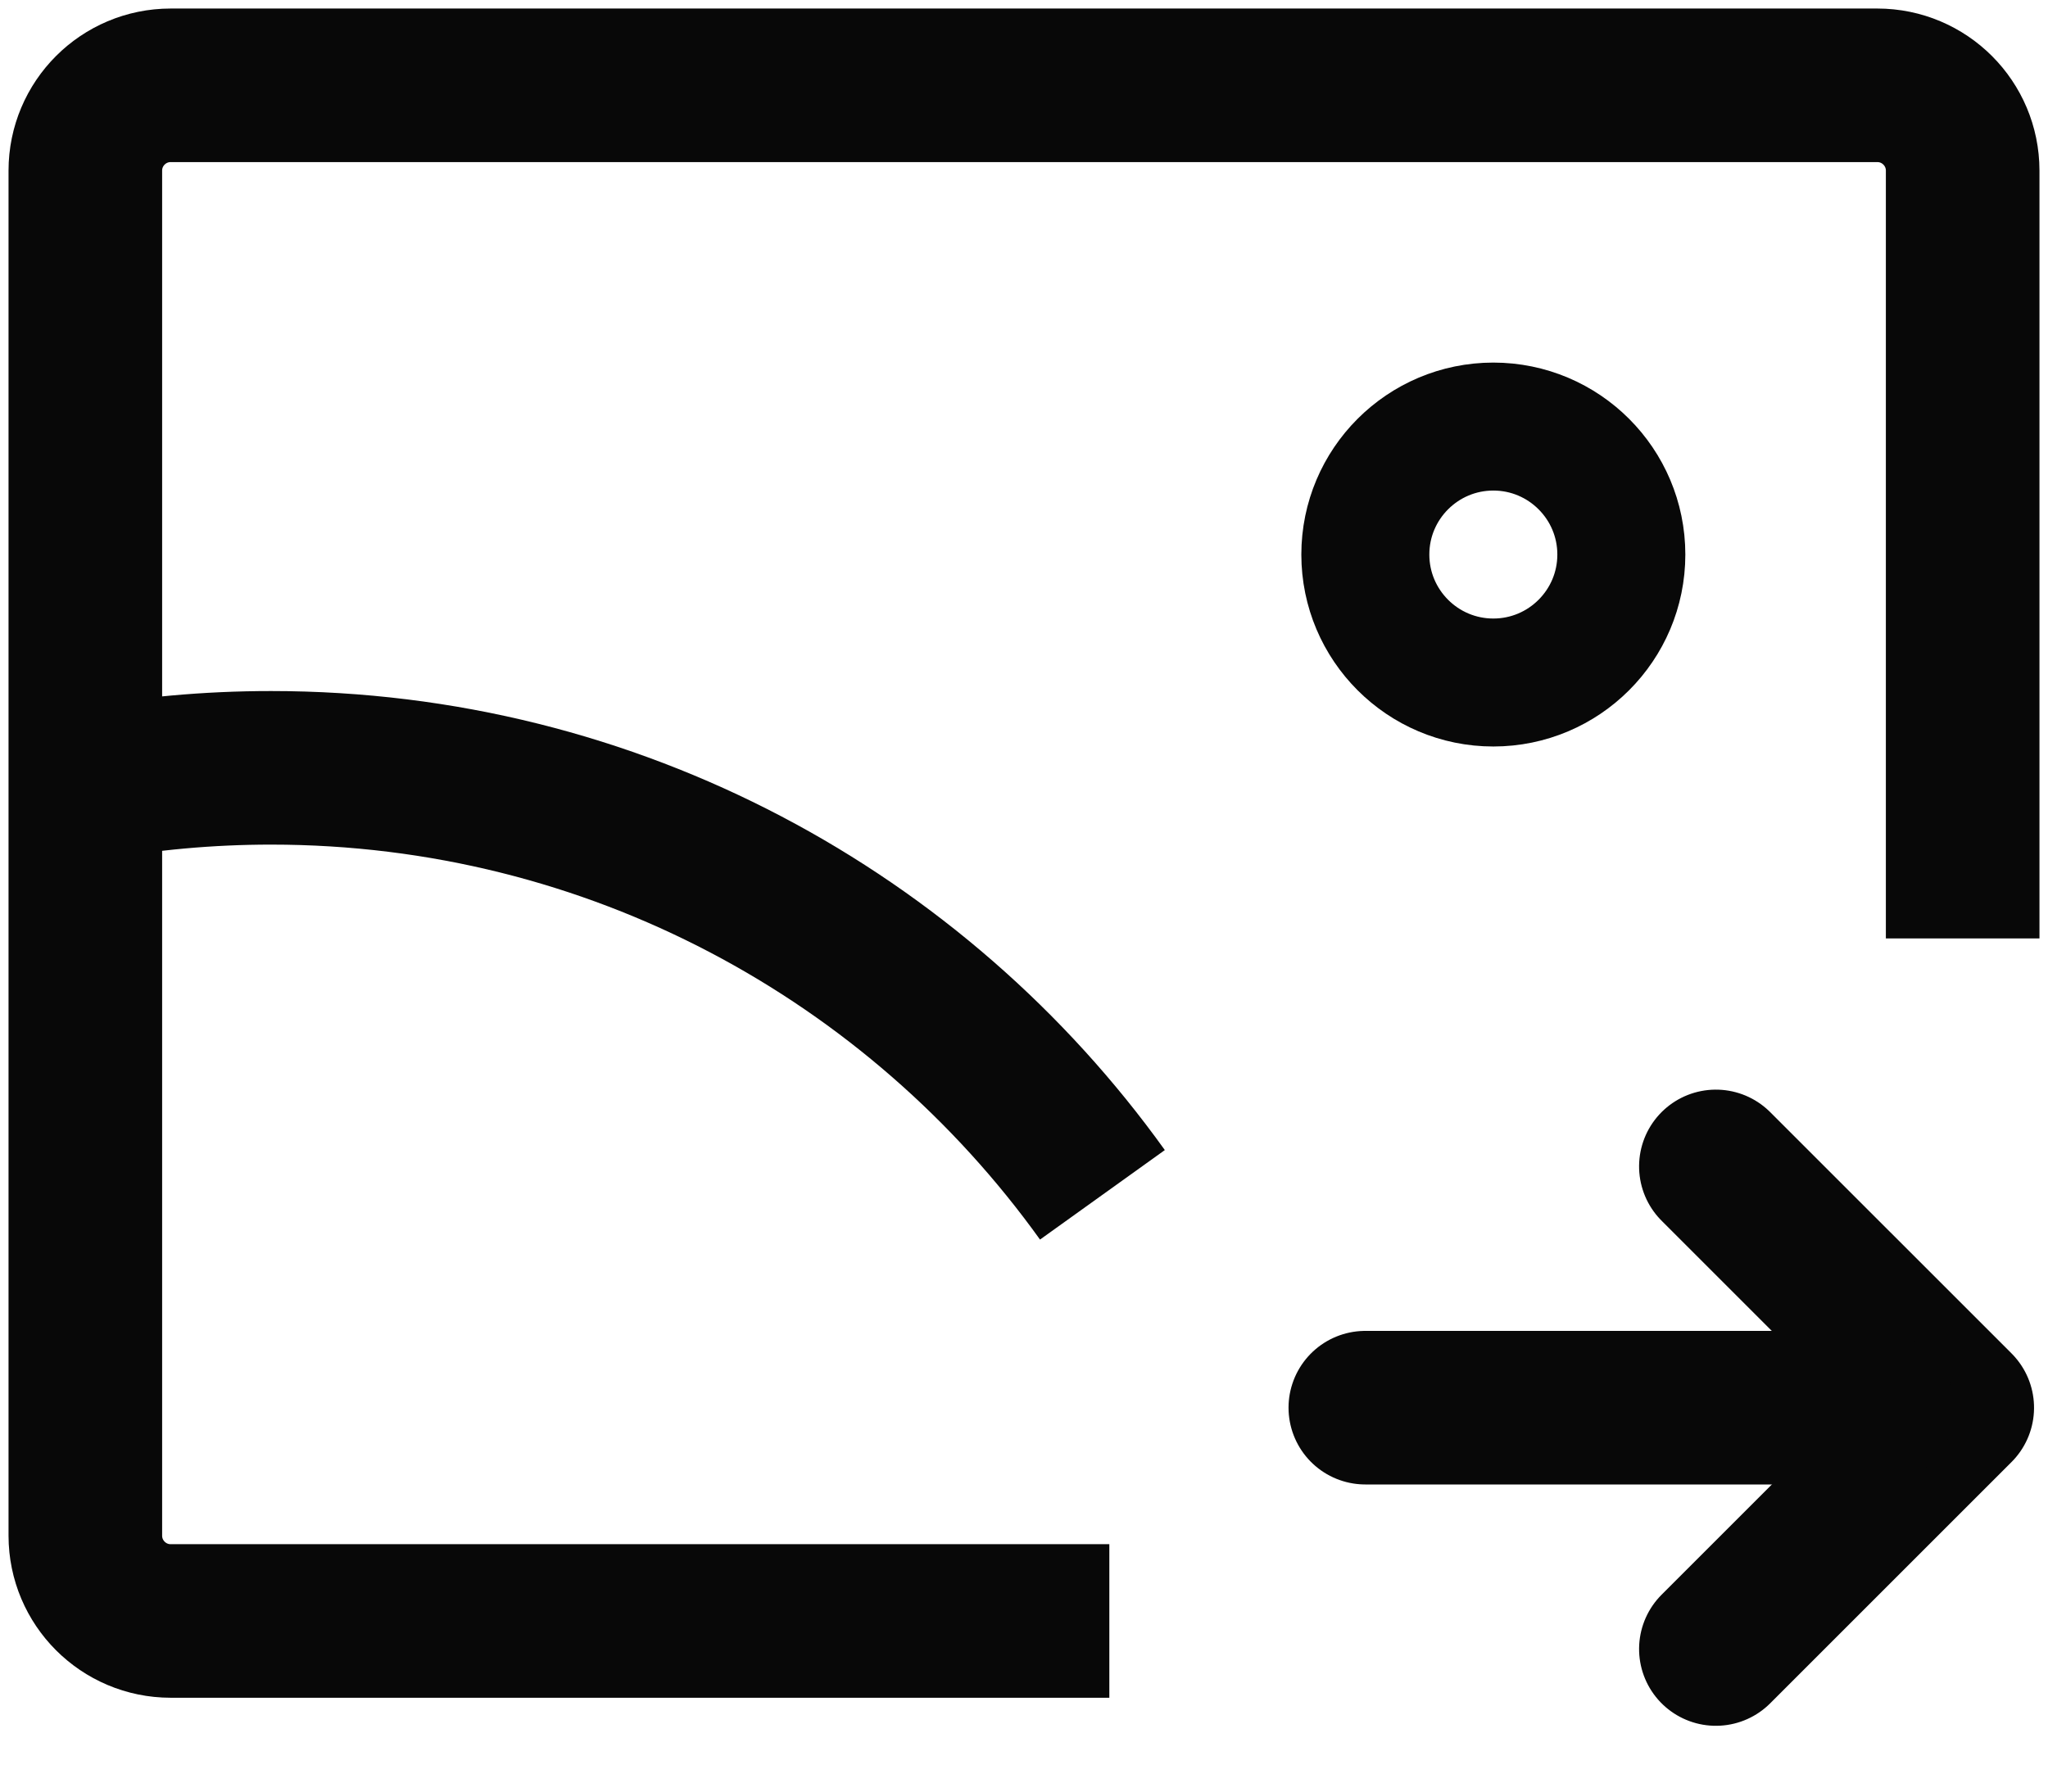 <?xml version="1.0" encoding="UTF-8"?><svg version="1.1" width="24px" height="21px" viewBox="0 0 24.0 21.0" xmlns="http://www.w3.org/2000/svg" xmlns:xlink="http://www.w3.org/1999/xlink"><defs><clipPath id="i0"><path d="M1920,0 L1920,4158 L0,4158 L0,0 L1920,0 Z"></path></clipPath></defs><g transform="translate(-376.0 -2033.0)"><g clip-path="url(#i0)"><g transform="translate(376.0 2031.0)"><g transform="translate(20.108 15.672) rotate(45)"><path d="M0,0 L4,0 L4,4" stroke="#080808" stroke-width="1.8" fill="none" stroke-linecap="round" stroke-linejoin="round"></path></g><g transform="translate(16.0 18)"><path d="M0,0.5 L6,0.5" stroke="#080808" stroke-width="1.8" fill="none" stroke-linecap="round" stroke-miterlimit="10"></path></g><g transform="translate(16.0 7)"><path d="M1.5,3 C2.328,3 3,2.328 3,1.5 C3,0.672 2.328,0 1.5,0 C0.672,0 0,0.672 0,1.5 C0,2.328 0.672,3 1.5,3 Z" stroke="#080808" stroke-width="1.5" fill="none" stroke-miterlimit="10"></path></g><g transform="translate(1.014 11)"><path d="M11.905,5.005 C9.731,1.974 6.178,0 2.163,0 C1.425,0 0.702,0.067 0,0.195" stroke="#080808" stroke-width="1.8" fill="none" stroke-miterlimit="10"></path></g><g transform="translate(1.0 3)"><path d="M12,18 L1,18 C0.448,18 6.76353751e-17,17.552 0,17 L0,1 C-6.76353751e-17,0.448 0.448,1.01453063e-16 1,0 L21,0 C21.552,-1.01453063e-16 22,0.448 22,1 L22,10 L22,10" stroke="#080808" stroke-width="1.8" fill="none" stroke-linejoin="round"></path></g></g></g></g></svg>